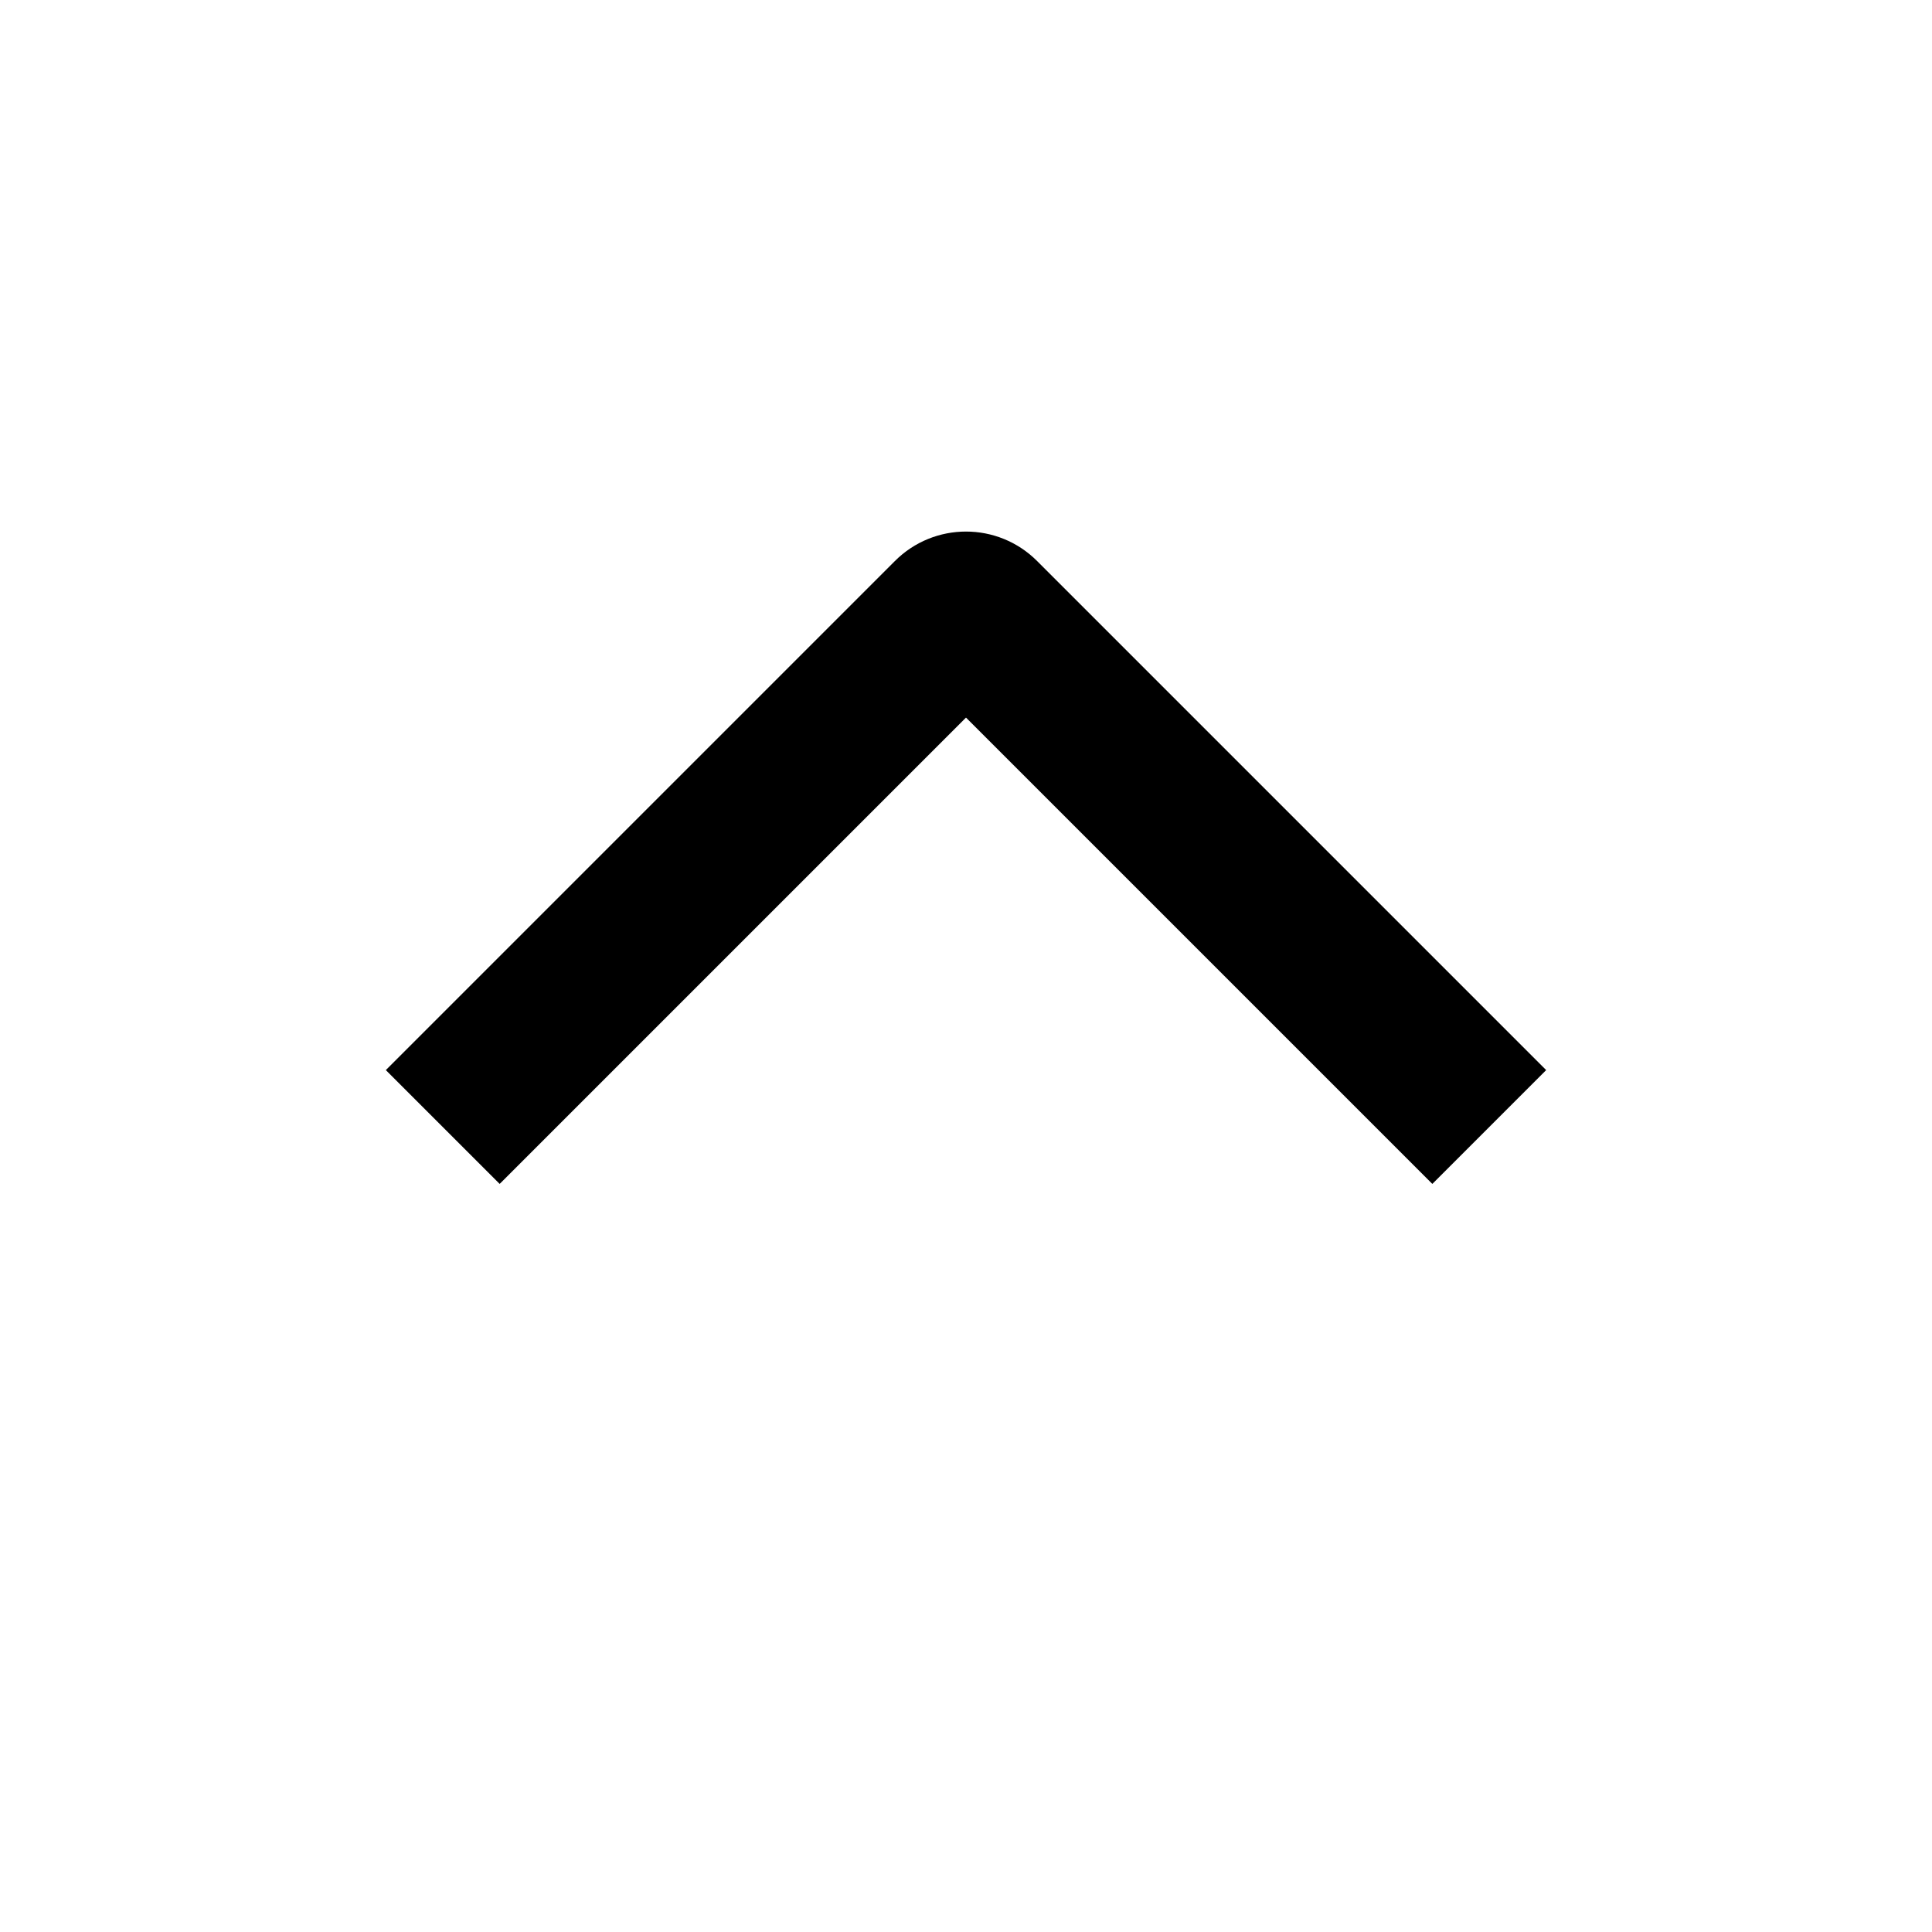 <?xml version="1.0" encoding="UTF-8"?> <svg xmlns="http://www.w3.org/2000/svg" width="24" height="24" viewBox="0 0 24 24" fill="none"><path fill-rule="evenodd" clip-rule="evenodd" d="M12 8.914L17.793 14.707L19.207 13.293L12.884 6.97C12.396 6.481 11.604 6.481 11.116 6.97L4.793 13.293L6.207 14.707L12 8.914Z" fill="black"></path></svg> 